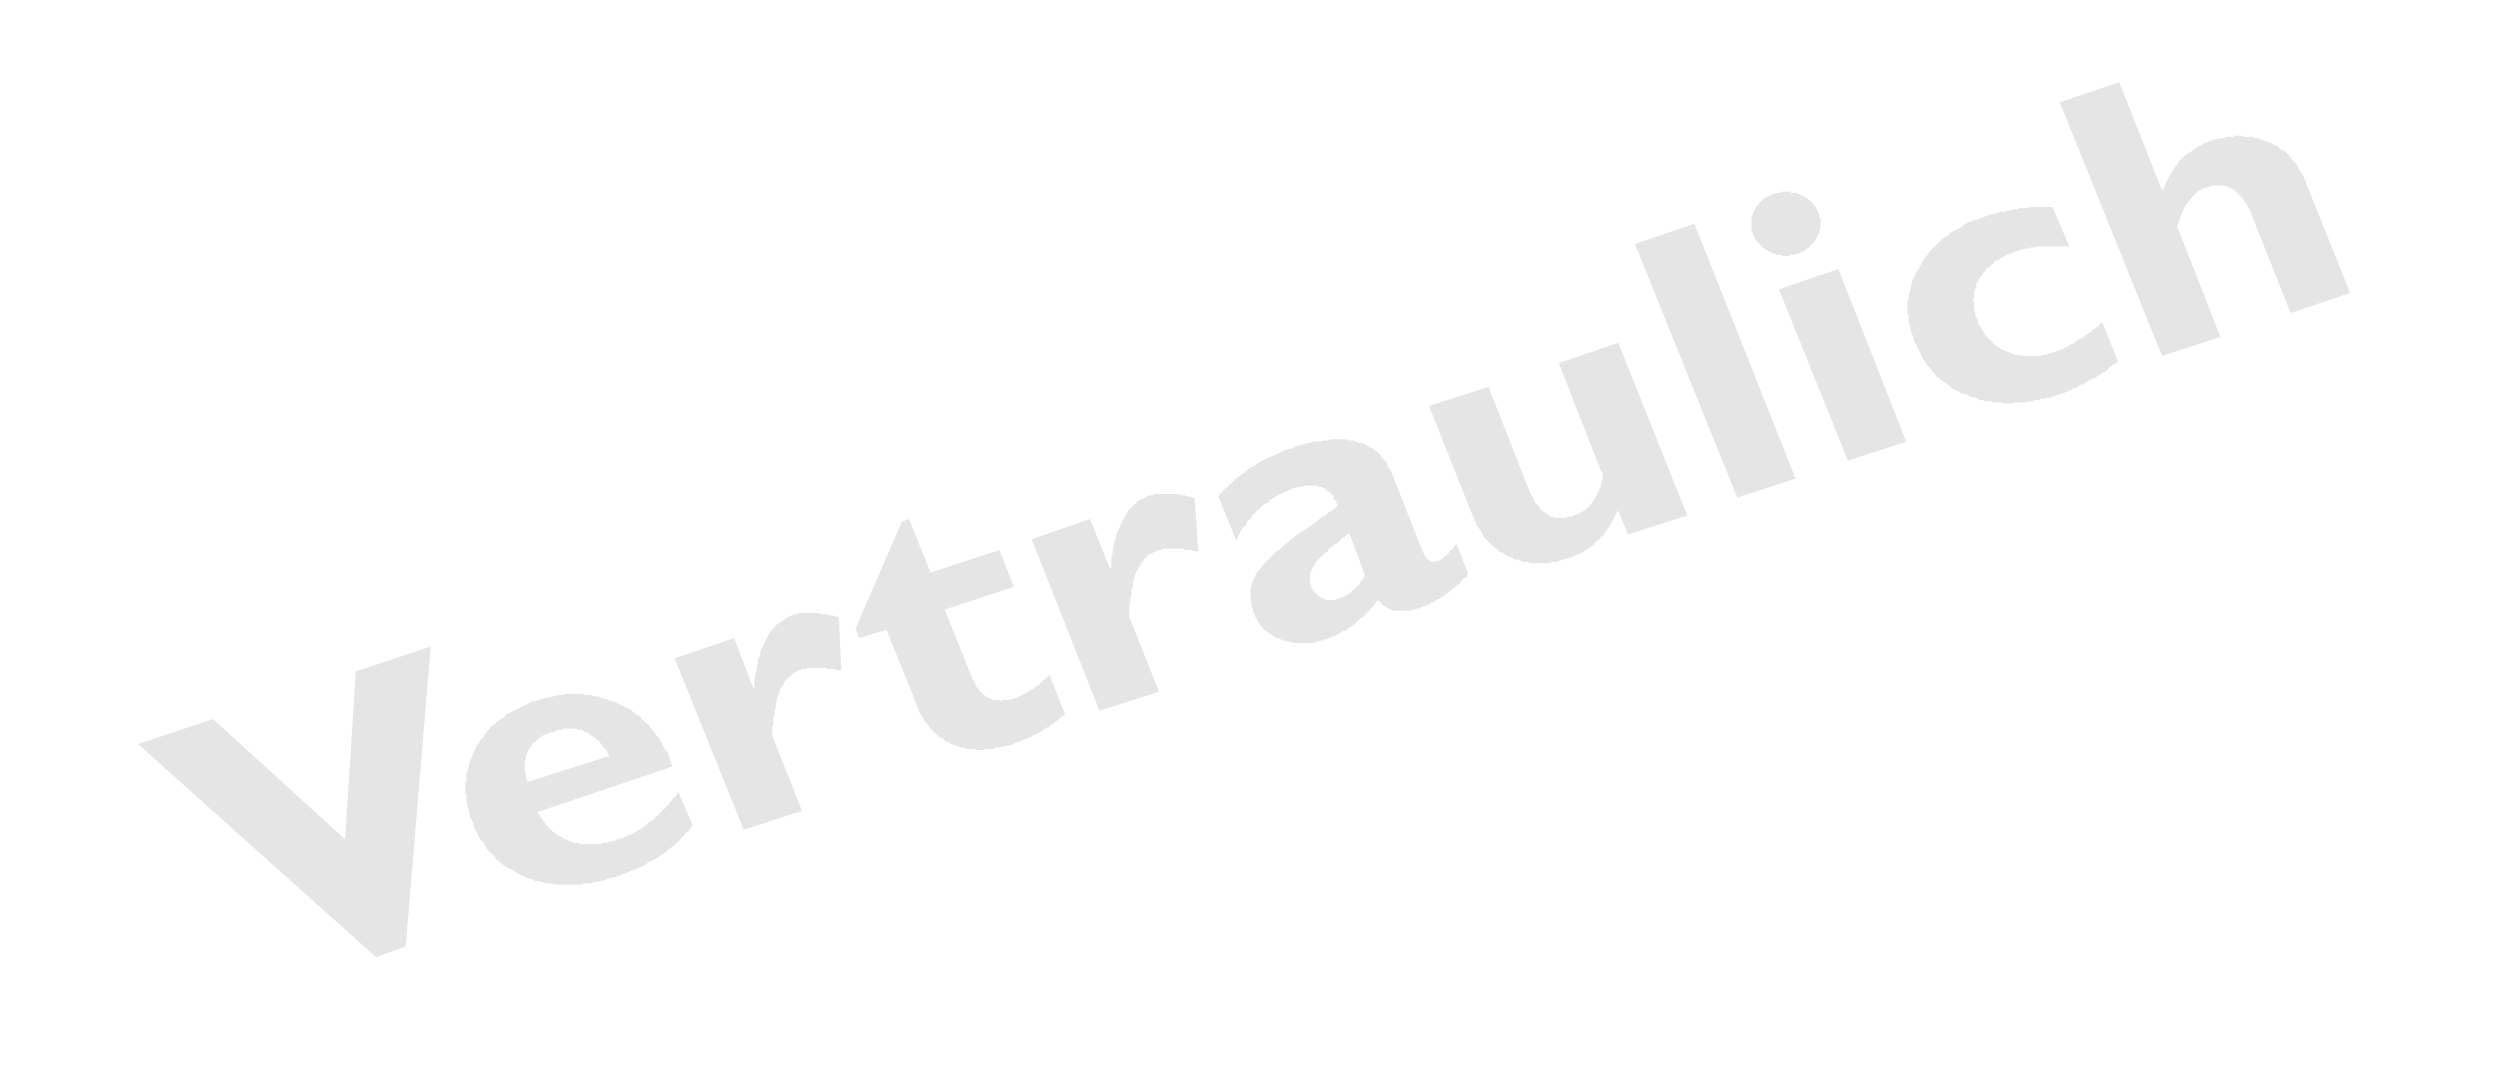 <svg xmlns="http://www.w3.org/2000/svg" width="672" height="288" fill-rule="evenodd" stroke-linecap="round" preserveAspectRatio="none" viewBox="0 0 2101 900"><path d="m362 543-21 252-25 9-200-179 63-21 111 101 9-141 63-21zm208 122 12 28-1 2-2 2-1 2-2 1-1 2-2 1-1 2-2 2-2 1-1 2-2 1-2 2-2 1-1 1-2 2-2 1-2 1-2 2-2 1-2 1-3 1-2 2-2 1-2 1-3 1-2 1-2 1-3 1-2 1-3 1-2 1-3 1-3 1h-2l-3 1-2 1-3 1h-2l-3 1h-2l-3 1h-5l-2 1h-23l-3-1h-4l-2-1h-2l-2-1h-3l-2-1-2-1h-2l-2-1-2-1-2-1-2-1-2-1-2-1-1-1-2-1-2-1-2-1-1-1-2-1-2-2-1-1-2-1-1-2-1-1-2-2-1-1-2-2-1-1-1-2-1-2-1-2-2-1-1-2-1-2-1-2-1-2-1-2-1-2v-2l-1-2-1-2-1-2v-2l-1-2v-2l-1-2v-2l-1-2v-6l-1-2v-8l1-2v-6l1-2v-1l1-2v-2l1-2v-2l1-2 1-2v-1l1-2 1-2 1-2 1-2 1-1 1-2 1-2 2-1 1-2 1-2 1-1 2-2 1-1 1-2 2-1 1-1 2-2 2-1 1-1 2-1 2-2 1-1 2-1 2-1 2-1 2-1 2-1 2-1 2-1 2-1 2-1 2-1 2-1h2l3-1 2-1h2l3-1h2l2-1h2l2-1h5l2-1h15l2 1h5l2 1h4l2 1 2 1h2l2 1 2 1h2l2 1 2 1 2 1 2 1 2 1 2 1 2 1 2 1 2 2 1 1 2 1 2 1 1 2 2 1 1 2 2 1 2 2 1 2 1 1 2 2 1 2 1 1 2 2 1 2 1 2 1 2 1 2 1 2 2 2 1 3 1 2v2l1 2 1 3-113 38v1l1 1 1 1v1l1 1 1 1v1l1 1 1 1v1l1 1 1 1 1 1 1 1v1h1l1 1 1 1 1 1h1l1 1 1 1h1l1 1h1l1 1 1 1h2l1 1h1l1 1h2l1 1h4l1 1h18l1-1h4l2-1h2l2-1h1l2-1h1l2-1h2l1-1 2-1 2-1h1l2-1 2-1 1-1 2-1 2-1 1-1 2-1 1-1 2-2 2-1 1-1 2-1 1-2 2-1 1-2 2-1 1-2 2-1 1-2 2-1 1-2 2-2 1-2 2-1 1-2 1-2zm-127-8 69-22-1-2-1-2-1-2-2-1-1-2-1-1-1-2-1-1-2-1-1-1-1-1-2-1-1-1-1-1-2-1h-1l-2-1-1-1h-3l-2-1h-10l-2 1h-3l-2 1-2 1h-2l-2 1-2 1h-1l-2 1-1 1-2 1-1 1-1 1-1 1-2 1-1 1v2l-1 1-1 1-1 1-1 2v1l-1 2v3l-1 1v9l1 2v4l1 1v3-1zm174-121 16 42h1v-7l1-3v-3l1-3v-2l1-3v-3l1-2 1-3v-2l1-2 1-2 1-2 1-2 1-2 1-2 1-2 1-2 1-1 2-2 1-1 1-2 2-1 1-1 2-1 1-1 2-1 1-1 2-1 2-1h1l1-1h3l1-1h18l1 1h5l1 1h4l2 1h1l2 1 2 44h-4l-1-1h-7l-1-1h-16l-1 1h-3l-1 1h-2l-1 1h-1l-1 1h-1l-1 1v1h-1l-1 1-1 1h-1v1l-1 1-1 1-1 1v1l-1 1v1l-1 1-1 1v1l-1 1v2l-1 2v1l-1 1v3l-1 1v5l-1 1v5l-1 1v7l-1 1v8l25 63-49 16-58-144 50-17zm223-74 12 31-58 19 24 60h1v2l1 1v1l1 1v1h1v1h1v1l1 1 1 1 1 1 1 1h1v1h1l1 1h1l1 1h2v1h6l1 1h1v-1h7l1-1h2l1-1h2l1-1h1l1-1h1l1-1h1l1-1h1l1-1 1-1h1l1-1h1l1-1 1-1h1l1-1 1-1h1v-1l1-1 1-1 1-1h1l1-1 1-1 1-1 1-1 13 33-1 1-2 1-1 1-1 1-1 1-2 1-1 1-1 1-2 1-1 1-1 1h-1l-2 1-1 1-1 1-2 1h-1l-1 1-2 1h-1l-1 1-2 1h-1l-1 1-2 1h-1l-2 1h-1l-1 1h-2l-1 1h-1l-2 1-2 1h-2l-2 1h-3l-2 1h-3l-2 1h-7l-1 1h-6l-2-1h-7l-2-1h-3l-1-1h-1l-2-1h-1l-2-1h-1l-1-1-1-1h-2l-1-1-1-1-1-1h-1l-2-1-1-1-1-1-1-1-1-1-1-1-1-1-1-1-1-1-1-2-1-1-1-1-1-1-1-2v-1l-1-1-1-2-1-1-1-2v-1l-1-2-1-2v-1l-25-62-23 7-3-8 39-90 6-2 18 45 58-19zm76-26 17 42 1-1v-9l1-3v-3l1-2v-3l1-3 1-2v-3l1-2 1-2 1-2 1-3 1-2 1-2 1-1 1-2 1-2 1-2 1-1 2-2 1-1 1-1 2-1 1-2 2-1 1-1h2l2-1 1-1 2-1h3l1-1h20l2 1h4l1 1h3l1 1h2l1 1 3 44h-4l-2-1h-5l-1-1h-18l-1 1h-3l-1 1h-1l-1 1h-1l-1 1h-1l-1 1h-1l-1 1v1h-1l-1 1-1 1v1l-1 1-1 1v1l-1 1-1 1v1l-1 1v1l-1 1v1l-1 1v1l-1 2v2l-1 2v4l-1 1v6l-1 1v5l-1 1v11l25 63-50 16-57-144 49-17zm308 21 10 25-1 1-1 2-2 1-1 1-1 1-1 2-2 1-1 1-1 1-1 1-2 1-1 1-1 1-1 1-2 1-1 1-1 1-2 1-1 1h-1l-2 1-1 1-1 1h-2l-1 1-1 1h-2l-1 1h-1l-2 1h-1l-1 1h-2l-1 1h-3l-1 1h-15l-1-1h-2l-1-1h-1v-1h-1l-1-1h-1l-1-1-1-1v-1h-1l-1-1-1-1-1 1-1 2-1 1-2 2-1 1-1 2-1 1-2 1-1 2-1 1-2 1-1 1-1 1-2 1-1 2-2 1-1 1-2 1-1 1-1 1-2 1h-1l-2 1-1 1-2 1-2 1h-1l-2 1-1 1h-2l-1 1h-2l-1 1h-3l-1 1h-2l-1 1h-19l-1-1h-3l-1-1h-3l-1-1h-1l-1-1h-2l-1-1h-1l-1-1h-1v-1h-1l-1-1-1-1h-1v-1h-1l-1-1-1-1-1-1-1-1-1-1v-1l-1-1-1-1v-1l-1-1v-1h-1v-2l-1-1v-1l-1-2v-2l-1-1v-3l-1-2v-11l1-1v-3l1-1v-2l1-1v-1l1-1v-1l1-1v-1l1-1 1-1 1-1 1-1 1-2 1-1 1-1 2-2 1-1 2-2 1-1 2-2 2-2 2-1 2-2 2-2 3-2 2-2 3-2 2-2 3-2 3-2 3-2 3-2 3-2 3-2 3-3 4-2 3-3 4-2 3-3v-1l-1-2v-1l-1-1-1-1v-2l-1-1-1-1-1-1-1-1h-1l-1-1-1-1-1-1h-1l-1-1h-2l-2-1h-11l-2 1h-3l-2 1h-2l-2 1-2 1-2 1h-1l-2 1-2 1-2 1-2 1-1 1-2 1-2 1-1 2-2 1-2 1-1 1-2 2-1 1-2 1-1 2-2 1-1 2-1 2-2 1-1 2-1 2-1 1-2 2-1 2-1 2-1 2-1 2-1 2-15-37 1-2 2-1 1-2 2-2 2-1 1-2 2-1 2-2 1-1 2-2 2-1 2-2 2-1 1-1 2-2 2-1 2-1 2-1 2-2 2-1 2-1 2-1 2-1 2-1 3-1 2-1 2-1 2-1 2-1 3-1 2-1h2l4-2 4-1 4-1 4-1 4-1h4l3-1h4l3-1h13l2 1h3l3 1 2 1h3l2 1 3 2 2 1 2 1 2 2 2 1 2 2 1 2 2 2 2 2 1 2 1 3 2 2 1 3 26 66 1 1v1l1 1v1l1 1 1 1h1v1h2v1h4v-1h3v-1h2v-1h1v-1h1v-1h1l1-1 1-1 1-1v-1h1v-1h1l1-1v-1h1v-1l1-1 1-1zm-77 26-13-35-2 1-1 1-1 1-2 1-1 1-1 1-1 1-1 1-2 1-1 1-1 1h-1l-1 1-1 1-1 1v1l-1 1h-1l-1 1-1 1-1 1-1 1-1 1-1 1-1 1-1 1v1h-1v2h-1v1h-1v2l-1 1v1l-1 1v10h1v3h1v2h1v1h1v1l1 1h1v1h1v1h1l1 1h1l1 1h2v1h9v-1h2l1-1h2l1-1h1l1-1h1l1-1 1-1h1l1-1v-1h1l1-1 1-1 1-1 1-1 1-1 1-1v-1l1-1h1v-1l1-1v-1l1-1v-1zm221-34-8-20-1 1-1 2-1 2-1 2-1 2-1 1-1 2-1 2-1 1-1 2-1 1-1 2-1 1-2 1-1 2-1 1-2 1-1 1-1 2-2 1-1 1-2 1-1 1-2 1-1 1-2 1h-1l-2 1-2 1-2 1h-1l-2 1h-2l-1 1h-2l-2 1h-1l-2 1h-4l-2 1h-16l-2-1h-4l-2-1h-1l-1-1h-3l-1-1-2-1h-1l-2-1h-1l-1-1-1-1-2-1h-1l-1-1-1-1-1-1-2-1-1-1-1-1-1-1-1-1-1-1-1-1-1-1-1-1-1-1-1-2v-1l-1-1-1-2-1-1-1-1-1-2v-1l-1-2-1-1v-2l-1-1-37-93 50-16 35 89 1 2 1 1 1 2v1l1 2 1 1 1 1 1 1 1 2 1 1 1 1 1 1h1l1 1 1 1h1l1 1 1 1h3l1 1h9l2-1h3l1-1h1l1-1h2l1-1h1l1-1h1v-1h1l1-1h1v-1h1v-1h1l1-1v-1h1v-1h1v-1l1-1v-1h1v-1l1-1v-1h1v-2l1-1v-1l1-1v-2h1v-2l1-1v-3l1-1v-6h-1l-36-92 50-17 58 145-50 16zm56-261 85 214-49 16-86-213 50-17zm49 9v-2l-1-1v-12l1-1v-2l1-1v-1l1-1v-1l1-1v-1h1v-1h1v-1h1v-1l1-1 1-1 1-1h1l1-1 1-1h2v-1h2v-1h2l1-1h4l1-1h8v1h5v1h2l1 1h1l1 1h1l1 1h1l1 1 1 1h1v1h1v1h1v1h1v1l1 1 1 1v1l1 1v1l1 1v1l1 1v3l1 1v8l-1 1v3l-1 1v1h-1v2h-1v2h-1v1l-1 1-1 1-1 1-1 1-1 1h-1v1h-1v1h-1l-1 1h-1l-1 1h-1l-1 1h-3v1h-5v1h-6l-1-1h-4l-1-1h-2l-1-1h-1l-1-1h-1l-1-1h-1l-1-1h-1v-1h-1v-1h-1v-1h-1v-1h-1v-1h-1v-1l-1-1-1-1v-1l-1-1v-1l-1-1zm72 29 57 145-49 16-58-144 50-17zm222 45 13 33-2 1-1 1-2 1-1 1-2 1-1 2-2 1-2 1-1 1-2 1-1 1-2 1-1 1h-2l-1 1-2 1-2 1-1 1-2 1h-1l-2 1-1 1-2 1h-1l-2 1-1 1h-2l-1 1-2 1h-2l-1 1h-2l-2 1-3 1-2 1h-3l-2 1h-3l-2 1h-3l-2 1h-3l-2 1h-10l-2 1h-7l-2-1h-7l-2-1h-5l-2-1h-2l-2-1-2-1h-2l-2-1-2-1-2-1h-2l-2-1-2-1-2-1-2-1-2-1-1-2-2-1-2-1-1-1-2-1-2-2-1-1-2-1-1-2-1-1-2-2-1-2-1-1-2-2-1-2-1-1-1-2-1-2-1-2-1-2-1-2-1-2-1-2-1-2-1-2v-2l-1-2-1-2v-2l-1-2v-2l-1-2v-6l-1-2v-10l1-2v-4l1-1v-2l1-2v-2l1-2v-2l1-2 1-2 1-2 1-2 1-1 1-2 1-2 1-2 1-2 1-1 1-2 2-2 1-2 1-1 2-2 1-1 2-2 1-1 2-2 1-1 2-2 2-1 2-1 1-1 2-2 2-1 2-1 2-1 2-1 2-2 2-1 2-1 3-1 2-1h2l2-1 3-1 2-1 2-1h1l2-1h3l2-1h1l2-1h4l1-1h4l1-1h4l2-1h7l2-1h19l14 33h-28l-1 1h-4l-1 1h-4l-2 1h-2l-1 1h-2l-1 1h-1l-2 1h-1l-1 1h-1l-2 1-1 1h-1l-1 1h-1l-1 1-1 1h-2l-1 1-1 1v1h-1l-1 1-1 1-1 1h-1l-1 1v1l-1 1-1 1-1 1v1l-1 1-1 1v1h-1v1l-1 1v1l-1 1v3l-1 1v2l-1 1v6l-1 1v1l1 1v7l1 1v3l1 1v1l1 1v2l1 2v1l1 1 1 1v1l1 1v1l1 1 1 1v1l1 1 1 1 1 1v1h1l1 1 1 1 1 1v1h1l1 1 1 1h1l1 1 1 1h1l1 1h1l1 1h1l1 1h2l1 1h2l1 1h3l2 1h18l1-1h3l1-1h3l1-1h2l1-1h1l1-1h2l1-1h1l1-1h1l1-1h1l1-1 2-1h1l1-1 1-1 2-1 1-1h1l2-1 1-1 1-1 2-1 1-1 2-1 1-1 1-1 2-1 1-1 2-2 1-1 2-1zm14-202 36 91 1-1 1-2v-1l1-2 1-2 1-2 1-2 1-1 1-2 1-1 1-2 1-2 1-1 1-1 1-2 1-1 1-1 2-2 1-1 1-1 2-1 1-1 2-1 1-1 2-1 1-1 2-1 2-1 1-1 2-1h2l1-1 2-1h2l1-1h3l2-1h3l2-1h6l1-1h6l2 1h7l1 1h3l2 1h1l1 1h2l1 1h2l1 1h1l2 1 1 1h1l2 1 1 1 1 1 1 1h1l2 1 1 1 1 1 1 1 1 1 1 1 1 2 1 1 1 1 1 1 1 1 1 2v1l1 1 1 2 1 1 1 2 1 1v2l1 1 1 2v1l37 92-50 17-33-83v-1l-1-2-1-2-1-2-1-1-1-2-1-1-1-2-1-1-1-1-1-1-1-1-1-1-1-1-1-1-1-1-2-1h-1l-1-1h-1l-2-1h-11l-2 1h-1l-2 1h-2l-1 1h-1l-1 1h-1l-1 1-1 1h-1v1l-1 1-1 1-1 1-1 1-1 1v1l-1 1-1 1-1 1v1l-1 1-1 2v1l-1 1-1 2v1l-1 2v1l-1 2v1l-1 2v2l36 92-49 16-86-213 50-17z" style="stroke:none;fill:#e5e5e5"/></svg>
